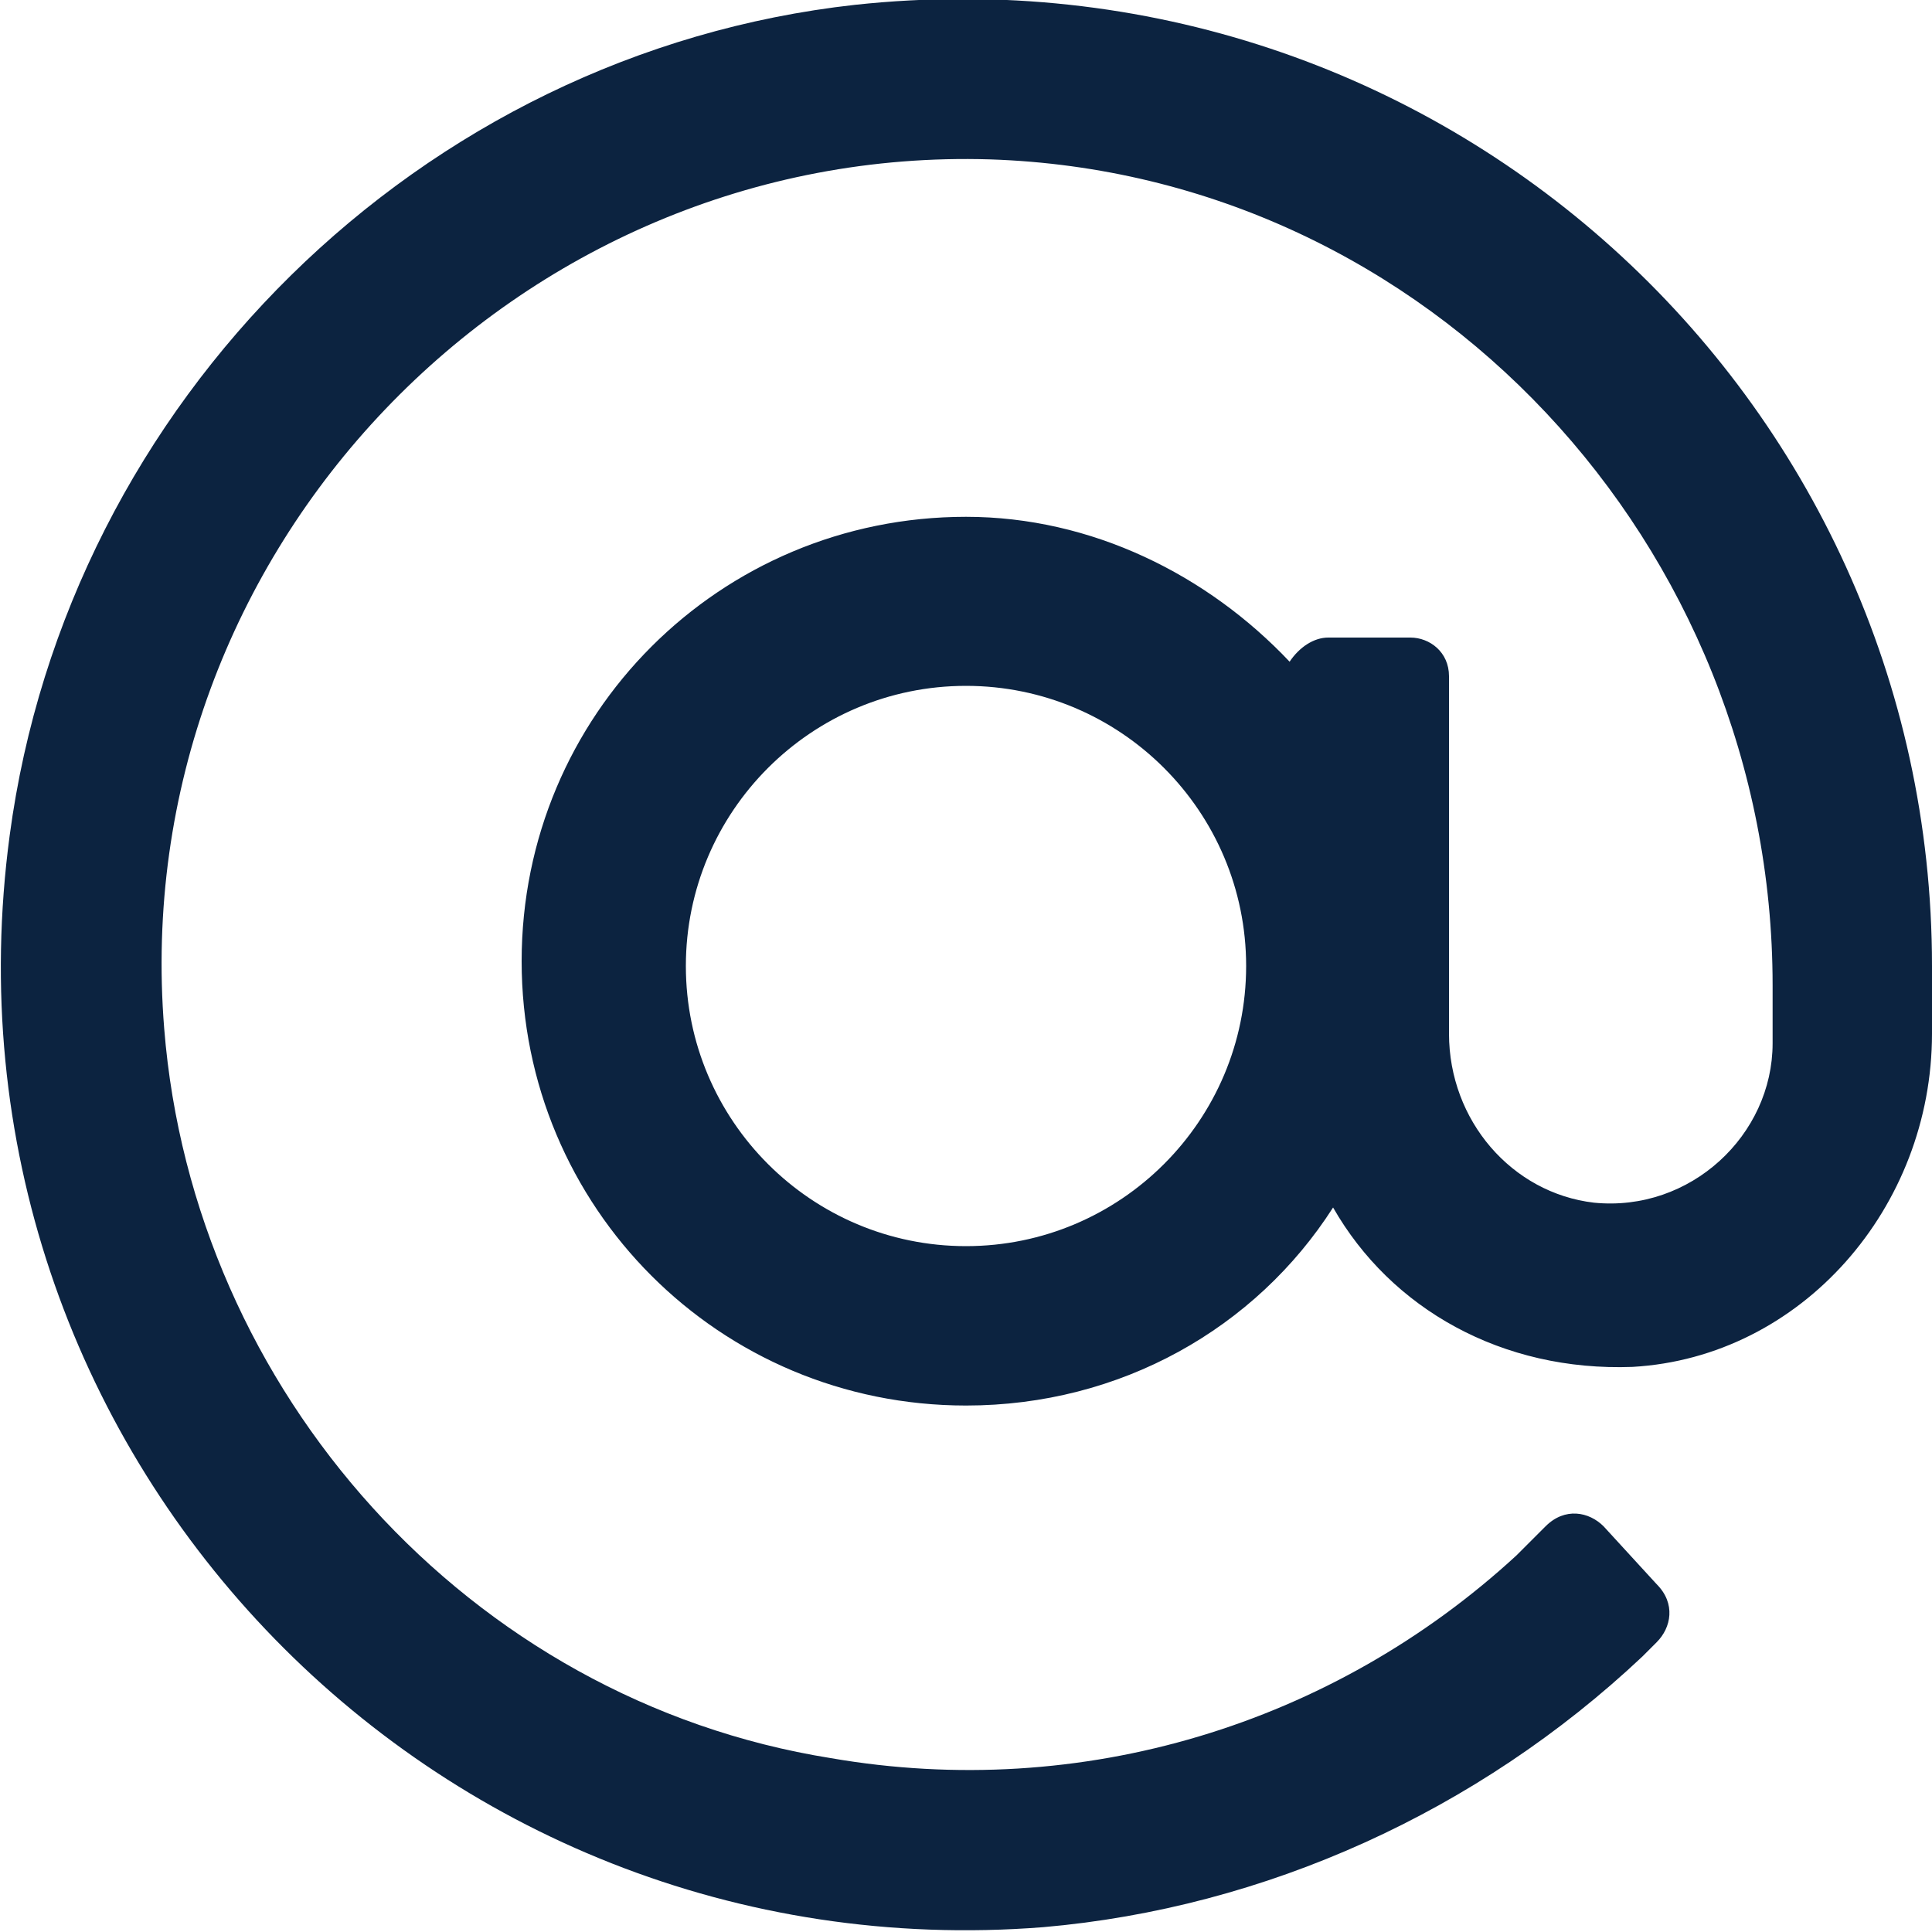 <?xml version="1.0" encoding="utf-8"?>
<!-- Generator: Adobe Illustrator 24.3.0, SVG Export Plug-In . SVG Version: 6.00 Build 0)  -->
<svg version="1.1" id="Layer_1" xmlns="http://www.w3.org/2000/svg" xmlns:xlink="http://www.w3.org/1999/xlink" x="0px" y="0px"
	 viewBox="0 0 40 40" style="enable-background:new 0 0 40 40;" xml:space="preserve">
<style type="text/css">
	.st0{fill:#0C2340;}
</style>
<desc>Created with Sketch.</desc>
<g id="Designs">
	<g id="get-in-touch_x2F_default" transform="translate(-195, -729)">
		<g id="at" transform="translate(195, 729)">
			<path id="Shape" class="st0" d="M17.7,0.1c-9,1-16.3,8.2-17.5,17.2C-1.5,30,8.9,40.9,21.6,39.9c4.6-0.4,9-2.4,12.4-5.6l0.3-0.3
				c0.3-0.3,0.4-0.8,0-1.2l-1.1-1.2c-0.3-0.3-0.8-0.4-1.2,0l-0.6,0.6c-3.8,3.5-9,5.1-14.2,4.2C9.7,35.2,4,28.8,3.4,21.3
				c-0.8-9.9,7.3-18.3,17.1-18c9.1,0.3,16.2,8,16.2,17.1v1.2c0,1.9-1.7,3.5-3.7,3.3c-1.7-0.2-3-1.7-3-3.5v-7.4
				c0-0.5-0.4-0.8-0.8-0.8h-1.7c-0.3,0-0.6,0.2-0.8,0.5c-1.7-1.8-4.1-3-6.7-3c-5.1,0-9.2,4.1-9.2,9.2s4.1,9.2,9.2,9.2
				c3.2,0,6-1.6,7.6-4.1c1.2,2.1,3.5,3.4,6.2,3.3c3.5-0.2,6.2-3.3,6.2-6.9V20C40,8.2,29.8-1.2,17.7,0.1z M20,25.8
				c-3.2,0-5.8-2.6-5.8-5.8s2.6-5.8,5.8-5.8s5.8,2.6,5.8,5.8S23.2,25.8,20,25.8z"/>
		</g>
	</g>
</g>
</svg>
